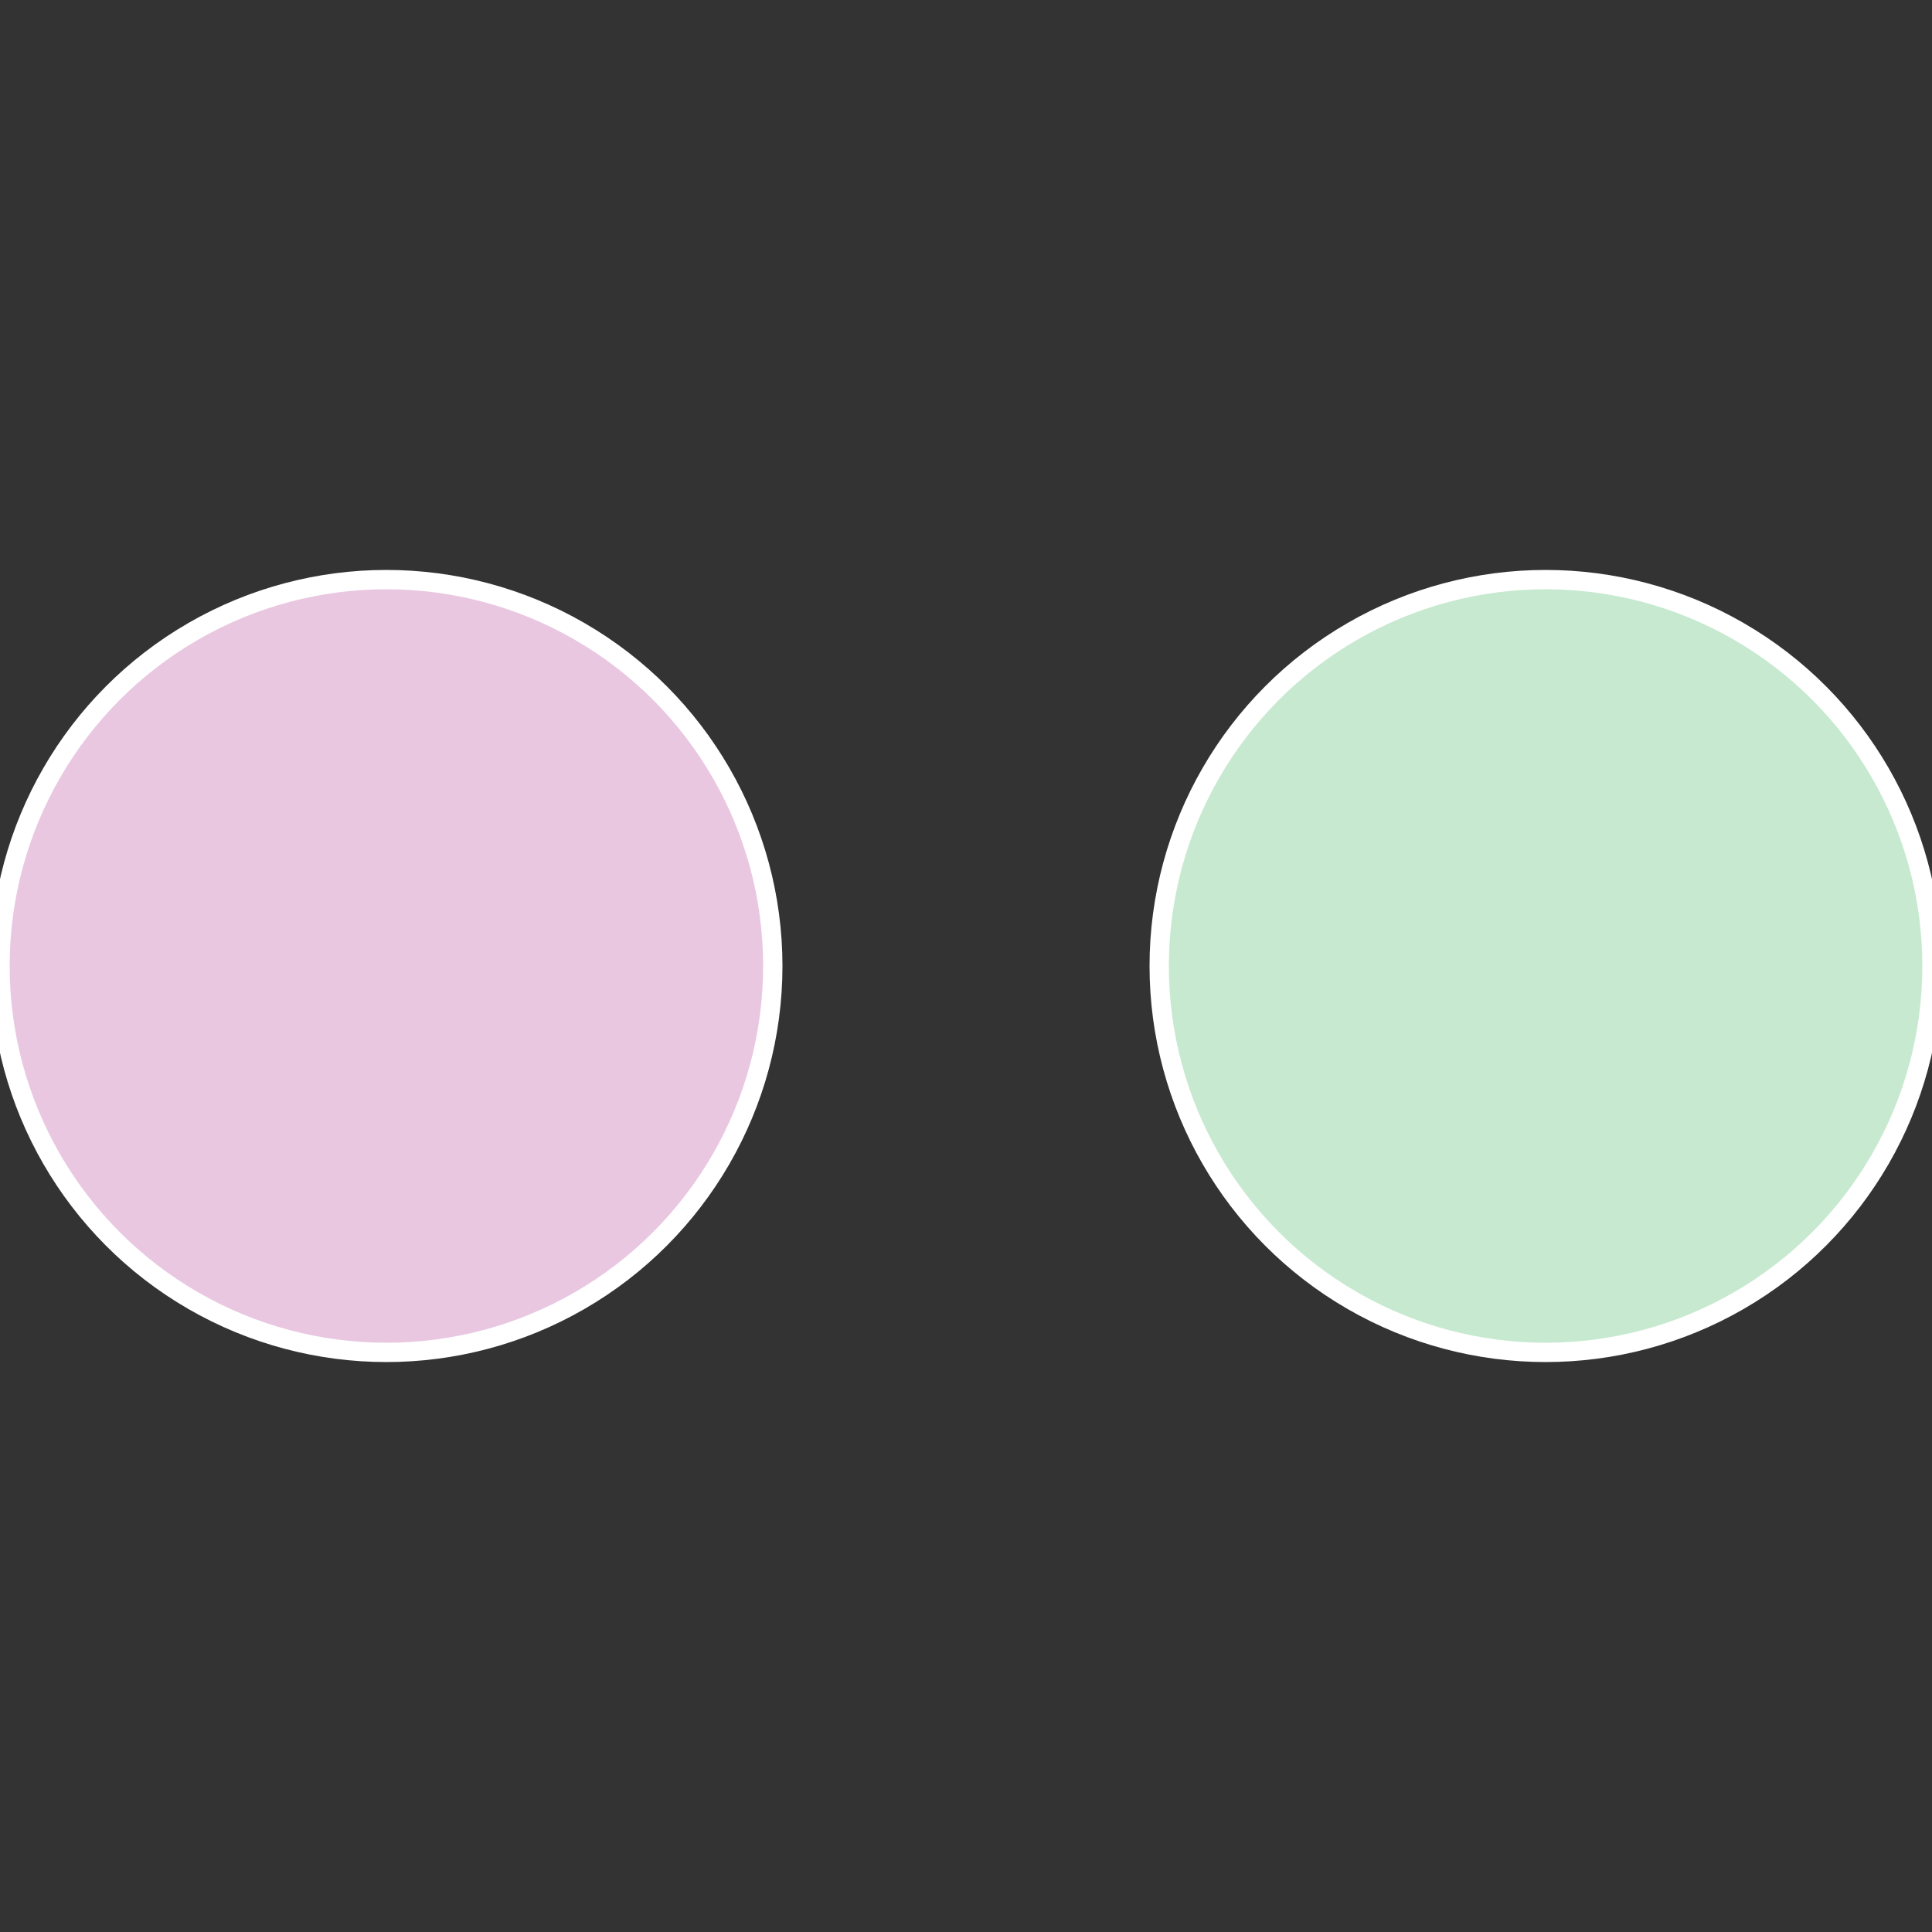 <?xml version="1.0" standalone="no"?>
<svg width="500" height="500" viewBox="-1 -1 2 2" xmlns="http://www.w3.org/2000/svg">
 
                <rect x="-1" y="-1" width="2" height="2" fill="#333333" stroke="none"/>
 
                <circle cx="0.6" cy="0" r="0.4" fill="#c7e9d0" stroke="#fff" stroke-width="1%" />
             
                <circle cx="-0.6" cy="7.3478807948841E-17" r="0.4" fill="#e9c7e1" stroke="#fff" stroke-width="1%" />
            </svg>
